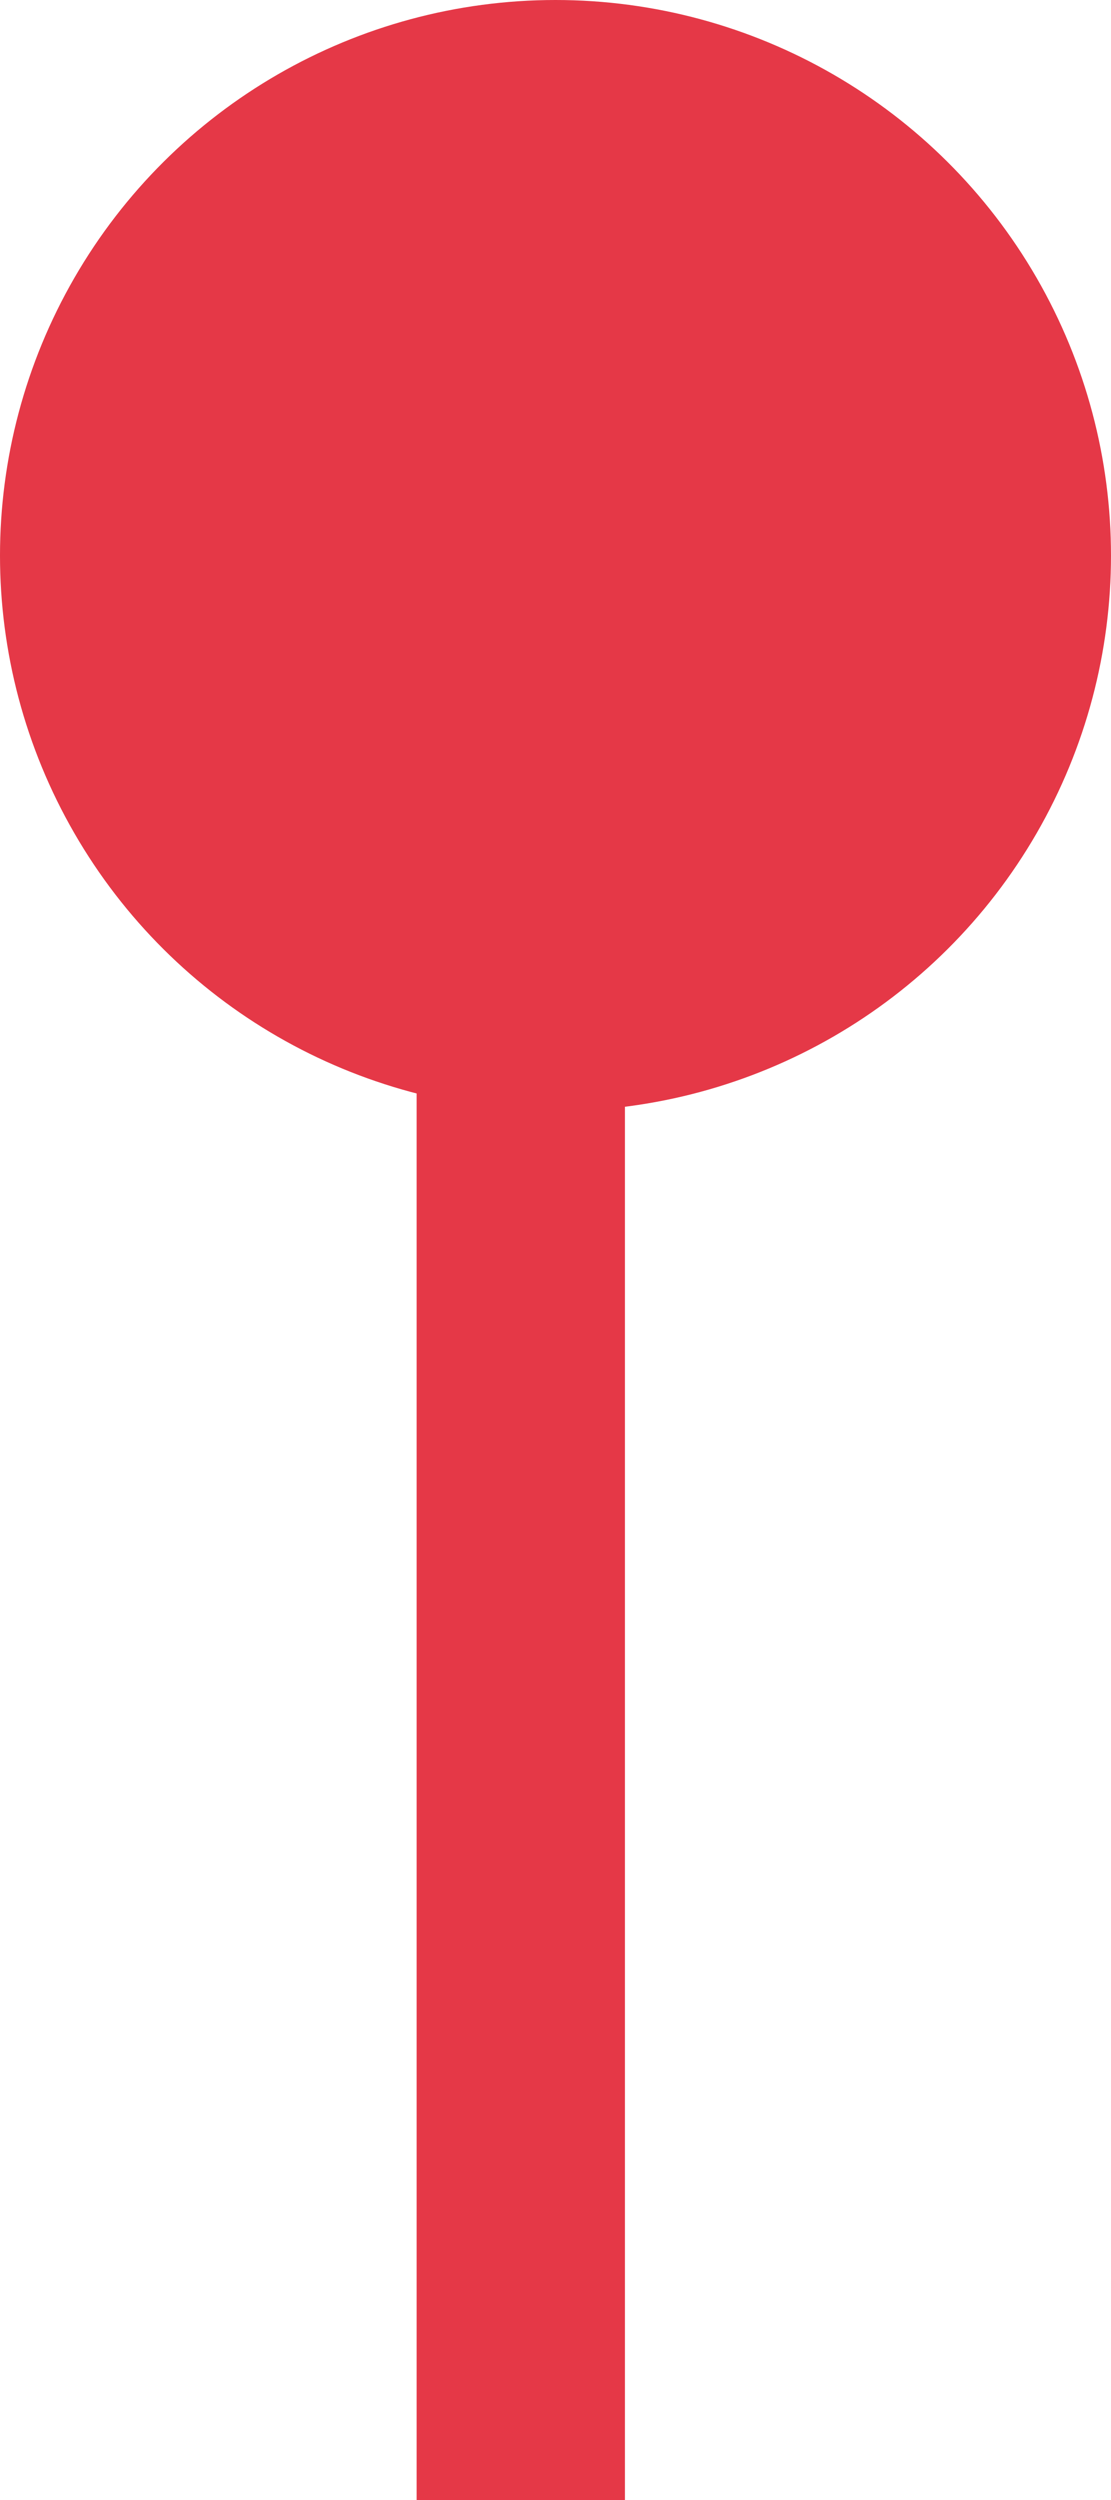 <svg width="16" height="36" viewBox="0 0 16 36" fill="none" xmlns="http://www.w3.org/2000/svg">
<line x1="7.5" y1="10" x2="7.5" y2="36" stroke="#E53847" stroke-width="3"/>
<circle cx="8" cy="8" r="8" transform="rotate(-90 8 8)" fill="#E53847"/>
</svg>
